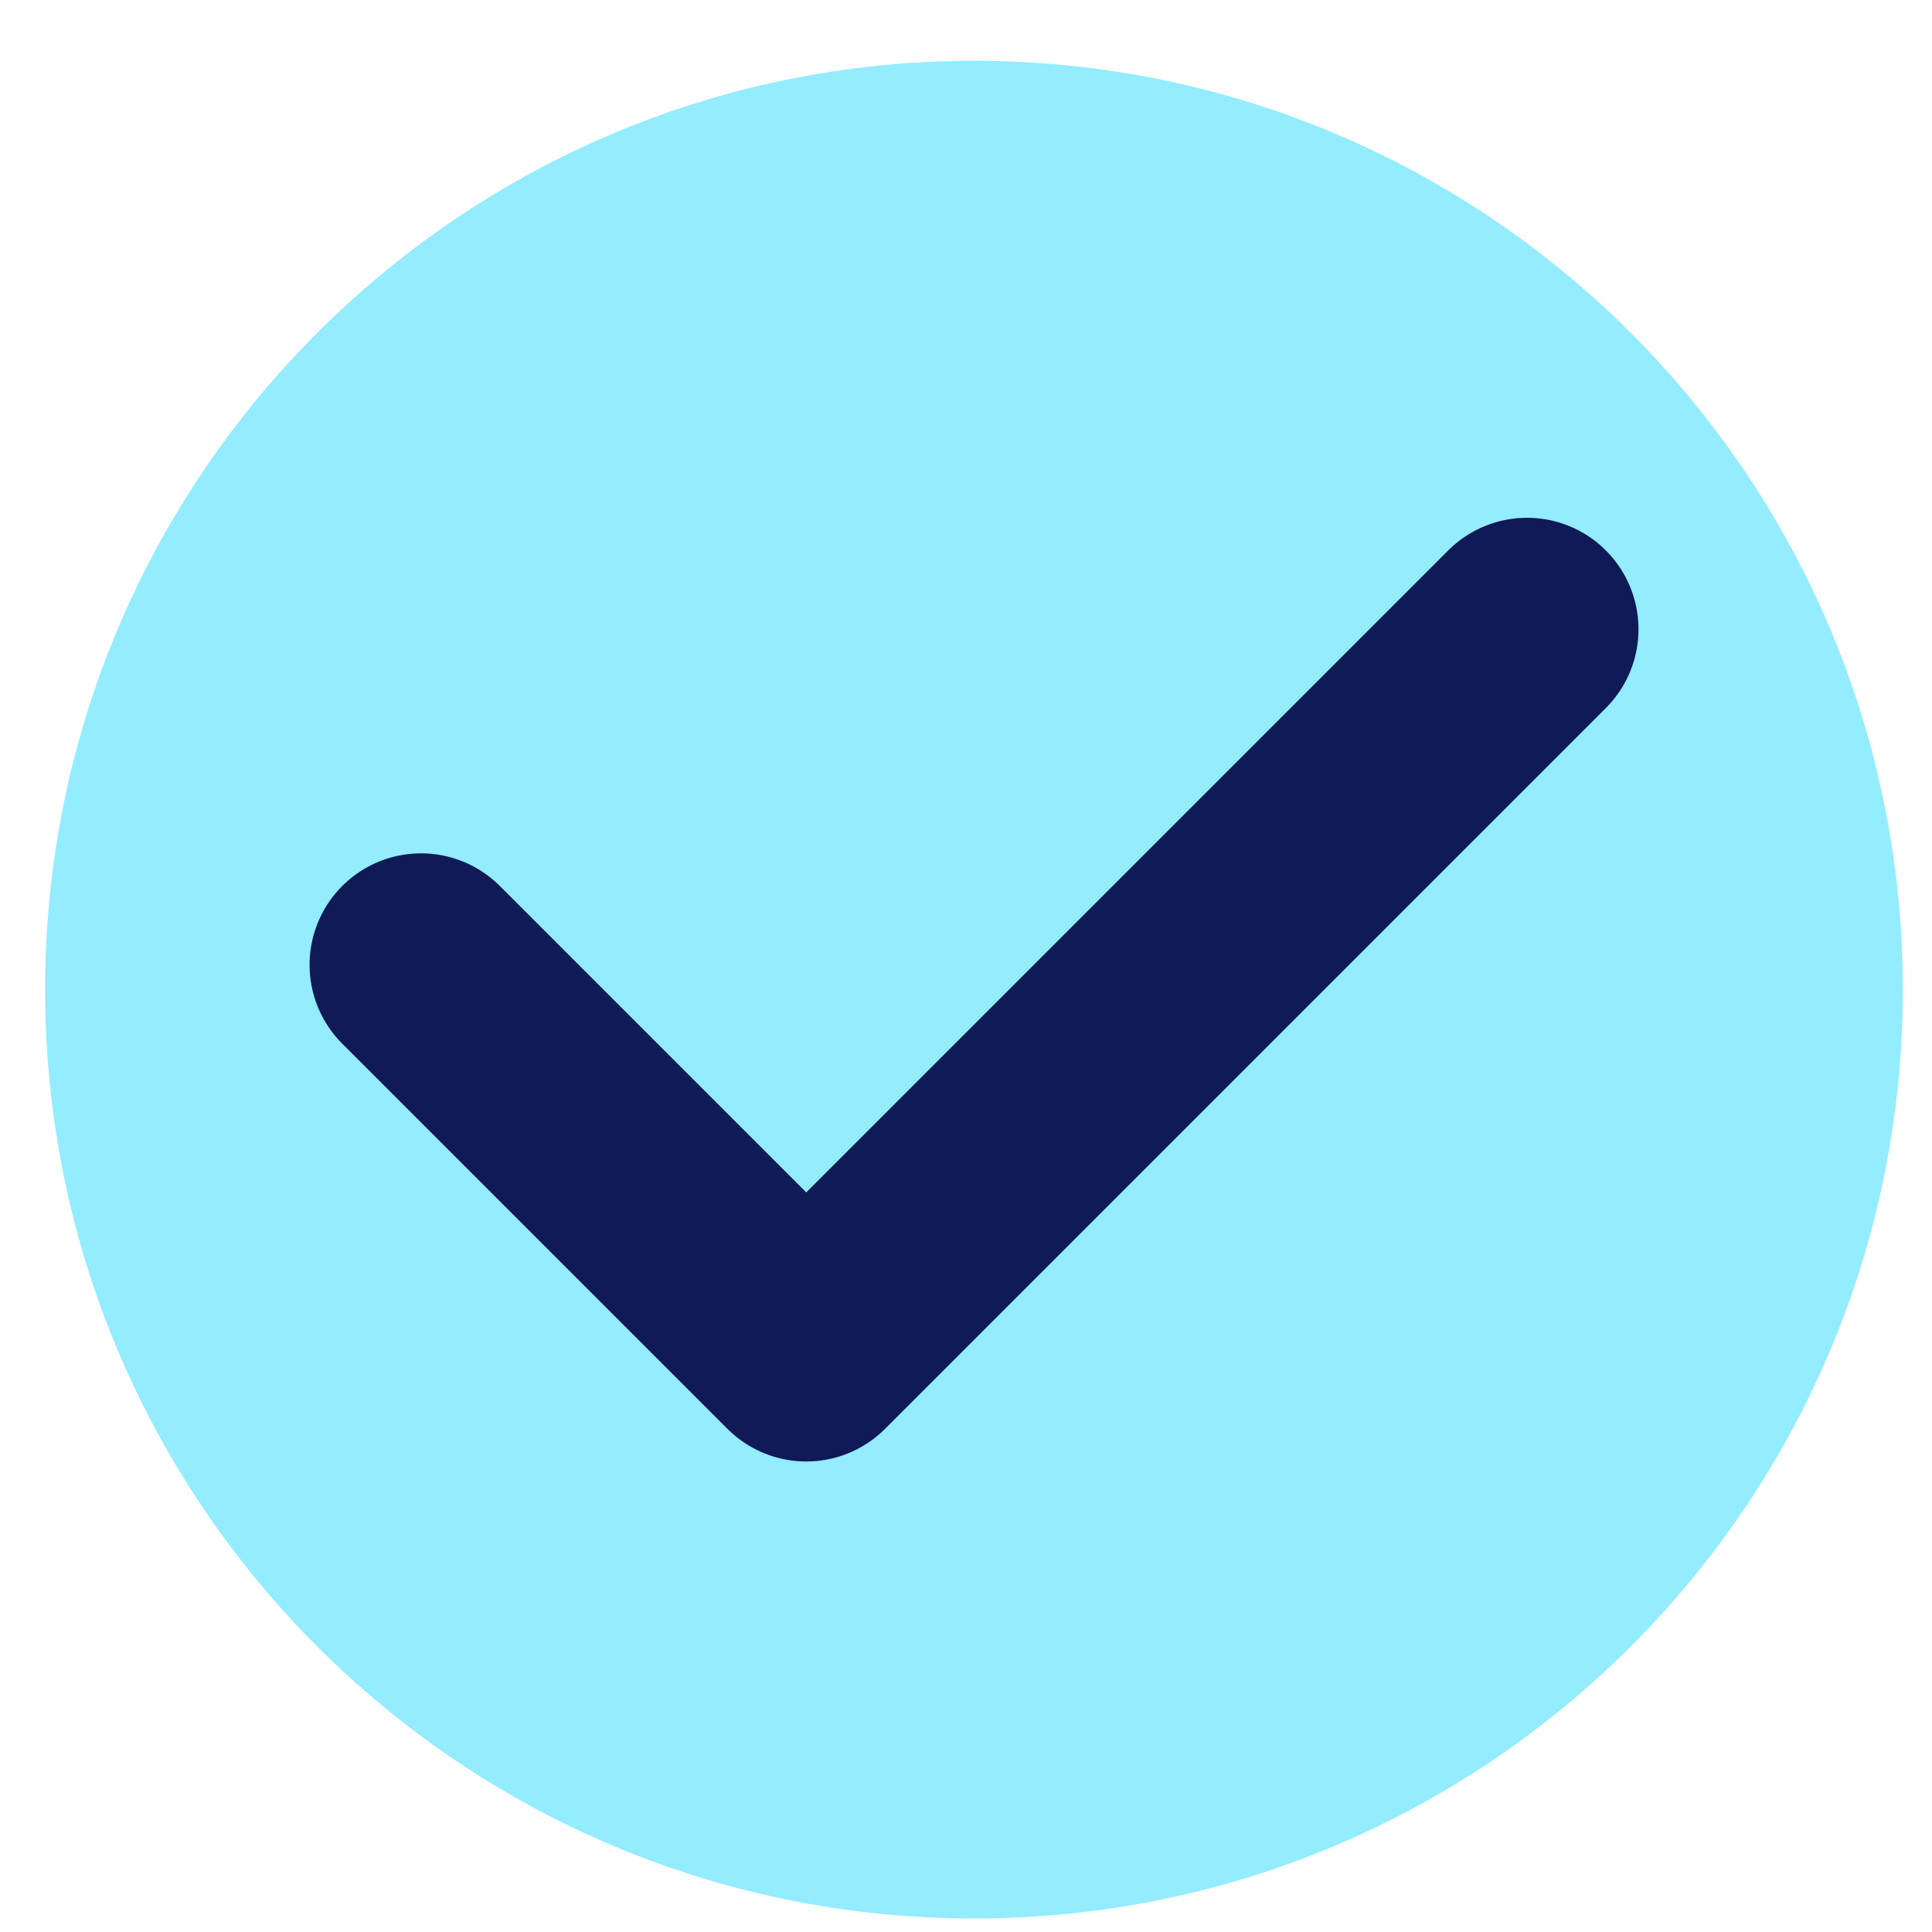 <?xml version="1.0" encoding="UTF-8"?> <svg xmlns="http://www.w3.org/2000/svg" width="26" height="26" viewBox="0 0 26 26" fill="none"> <path d="M0.607 13.318C0.607 6.415 6.204 0.818 13.107 0.818C20.011 0.818 25.607 6.415 25.607 13.318C25.607 20.222 20.011 25.818 13.107 25.818C6.204 25.818 0.607 20.222 0.607 13.318Z" fill="#93ECFF"></path> <path d="M5.666 12.984L10.85 18.168L20.55 8.468" stroke="#101A57" stroke-width="3" stroke-linecap="round" stroke-linejoin="round"></path> </svg> 